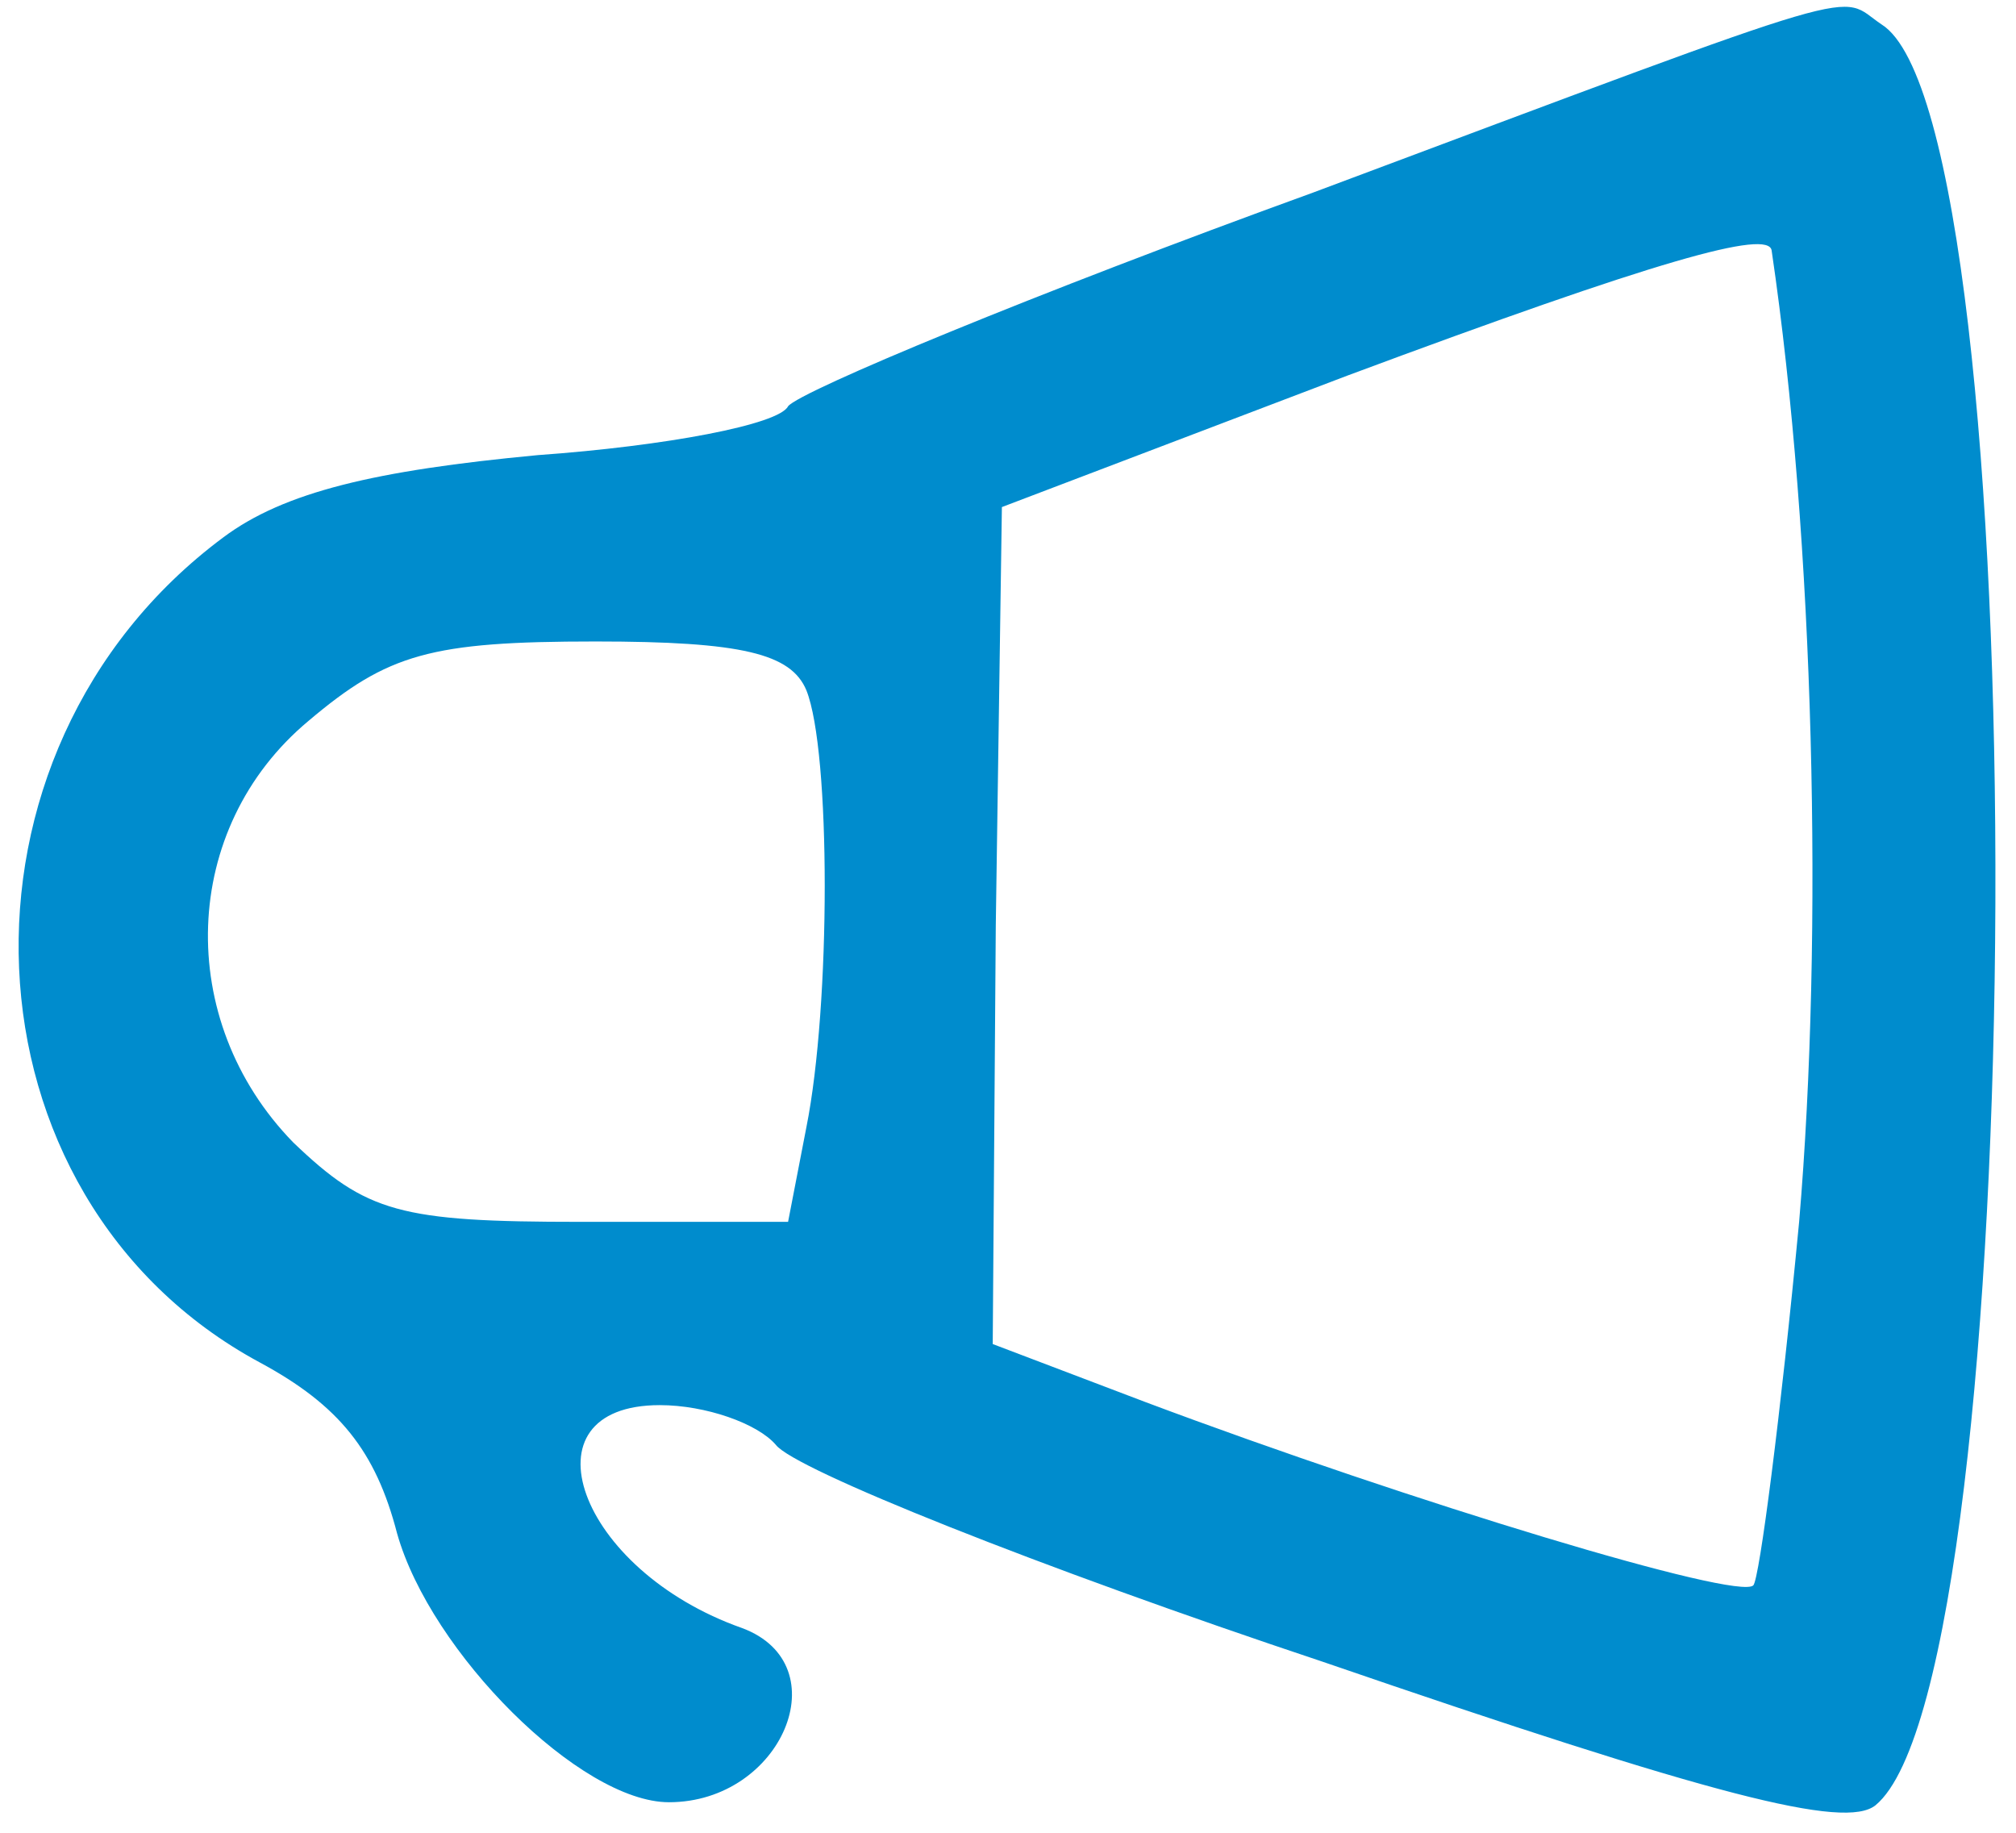 <?xml version="1.0" standalone="no"?>
<!DOCTYPE svg PUBLIC "-//W3C//DTD SVG 20010904//EN"
 "http://www.w3.org/TR/2001/REC-SVG-20010904/DTD/svg10.dtd">
<svg version="1.0" xmlns="http://www.w3.org/2000/svg"
 width="66pt" height="60pt" viewBox="0 0 66 60"
 preserveAspectRatio="xMidYMid meet" fill="#008ccd">

<g transform="translate(0,60) scale(0.1,-0.1)"
fill="#008ccd" stroke="none">
<path d="M430 537 c-91 -33 -168 -65 -172 -70 -3 -6 -40 -13 -82 -16 -53 -5
-83 -12 -103 -27 -94 -70 -88 -216 12 -270 26 -14 38 -29 45 -56 11 -39 60
-88 89 -88 37 0 56 45 24 57 -54 19 -73 73 -27 73 15 0 32 -6 38 -13 6 -8 86
-40 179 -71 128 -44 171 -55 181 -47 51 42 53 551 2 583 -15 10 1 15 -186 -55z
m150 -19 c14 -95 17 -224 9 -318 -6 -63 -13 -117 -15 -119 -5 -5 -111 27 -199
60 l-50 19 1 137 2 137 113 43 c102 38 138 48 139 41z m-316 -144 c8 -20 8
-103 0 -143 l-6 -31 -68 0 c-59 0 -70 3 -94 26 -39 40 -37 103 5 138 26 22 40
26 94 26 48 0 64 -4 69 -16z"/>
</g>
</svg>
